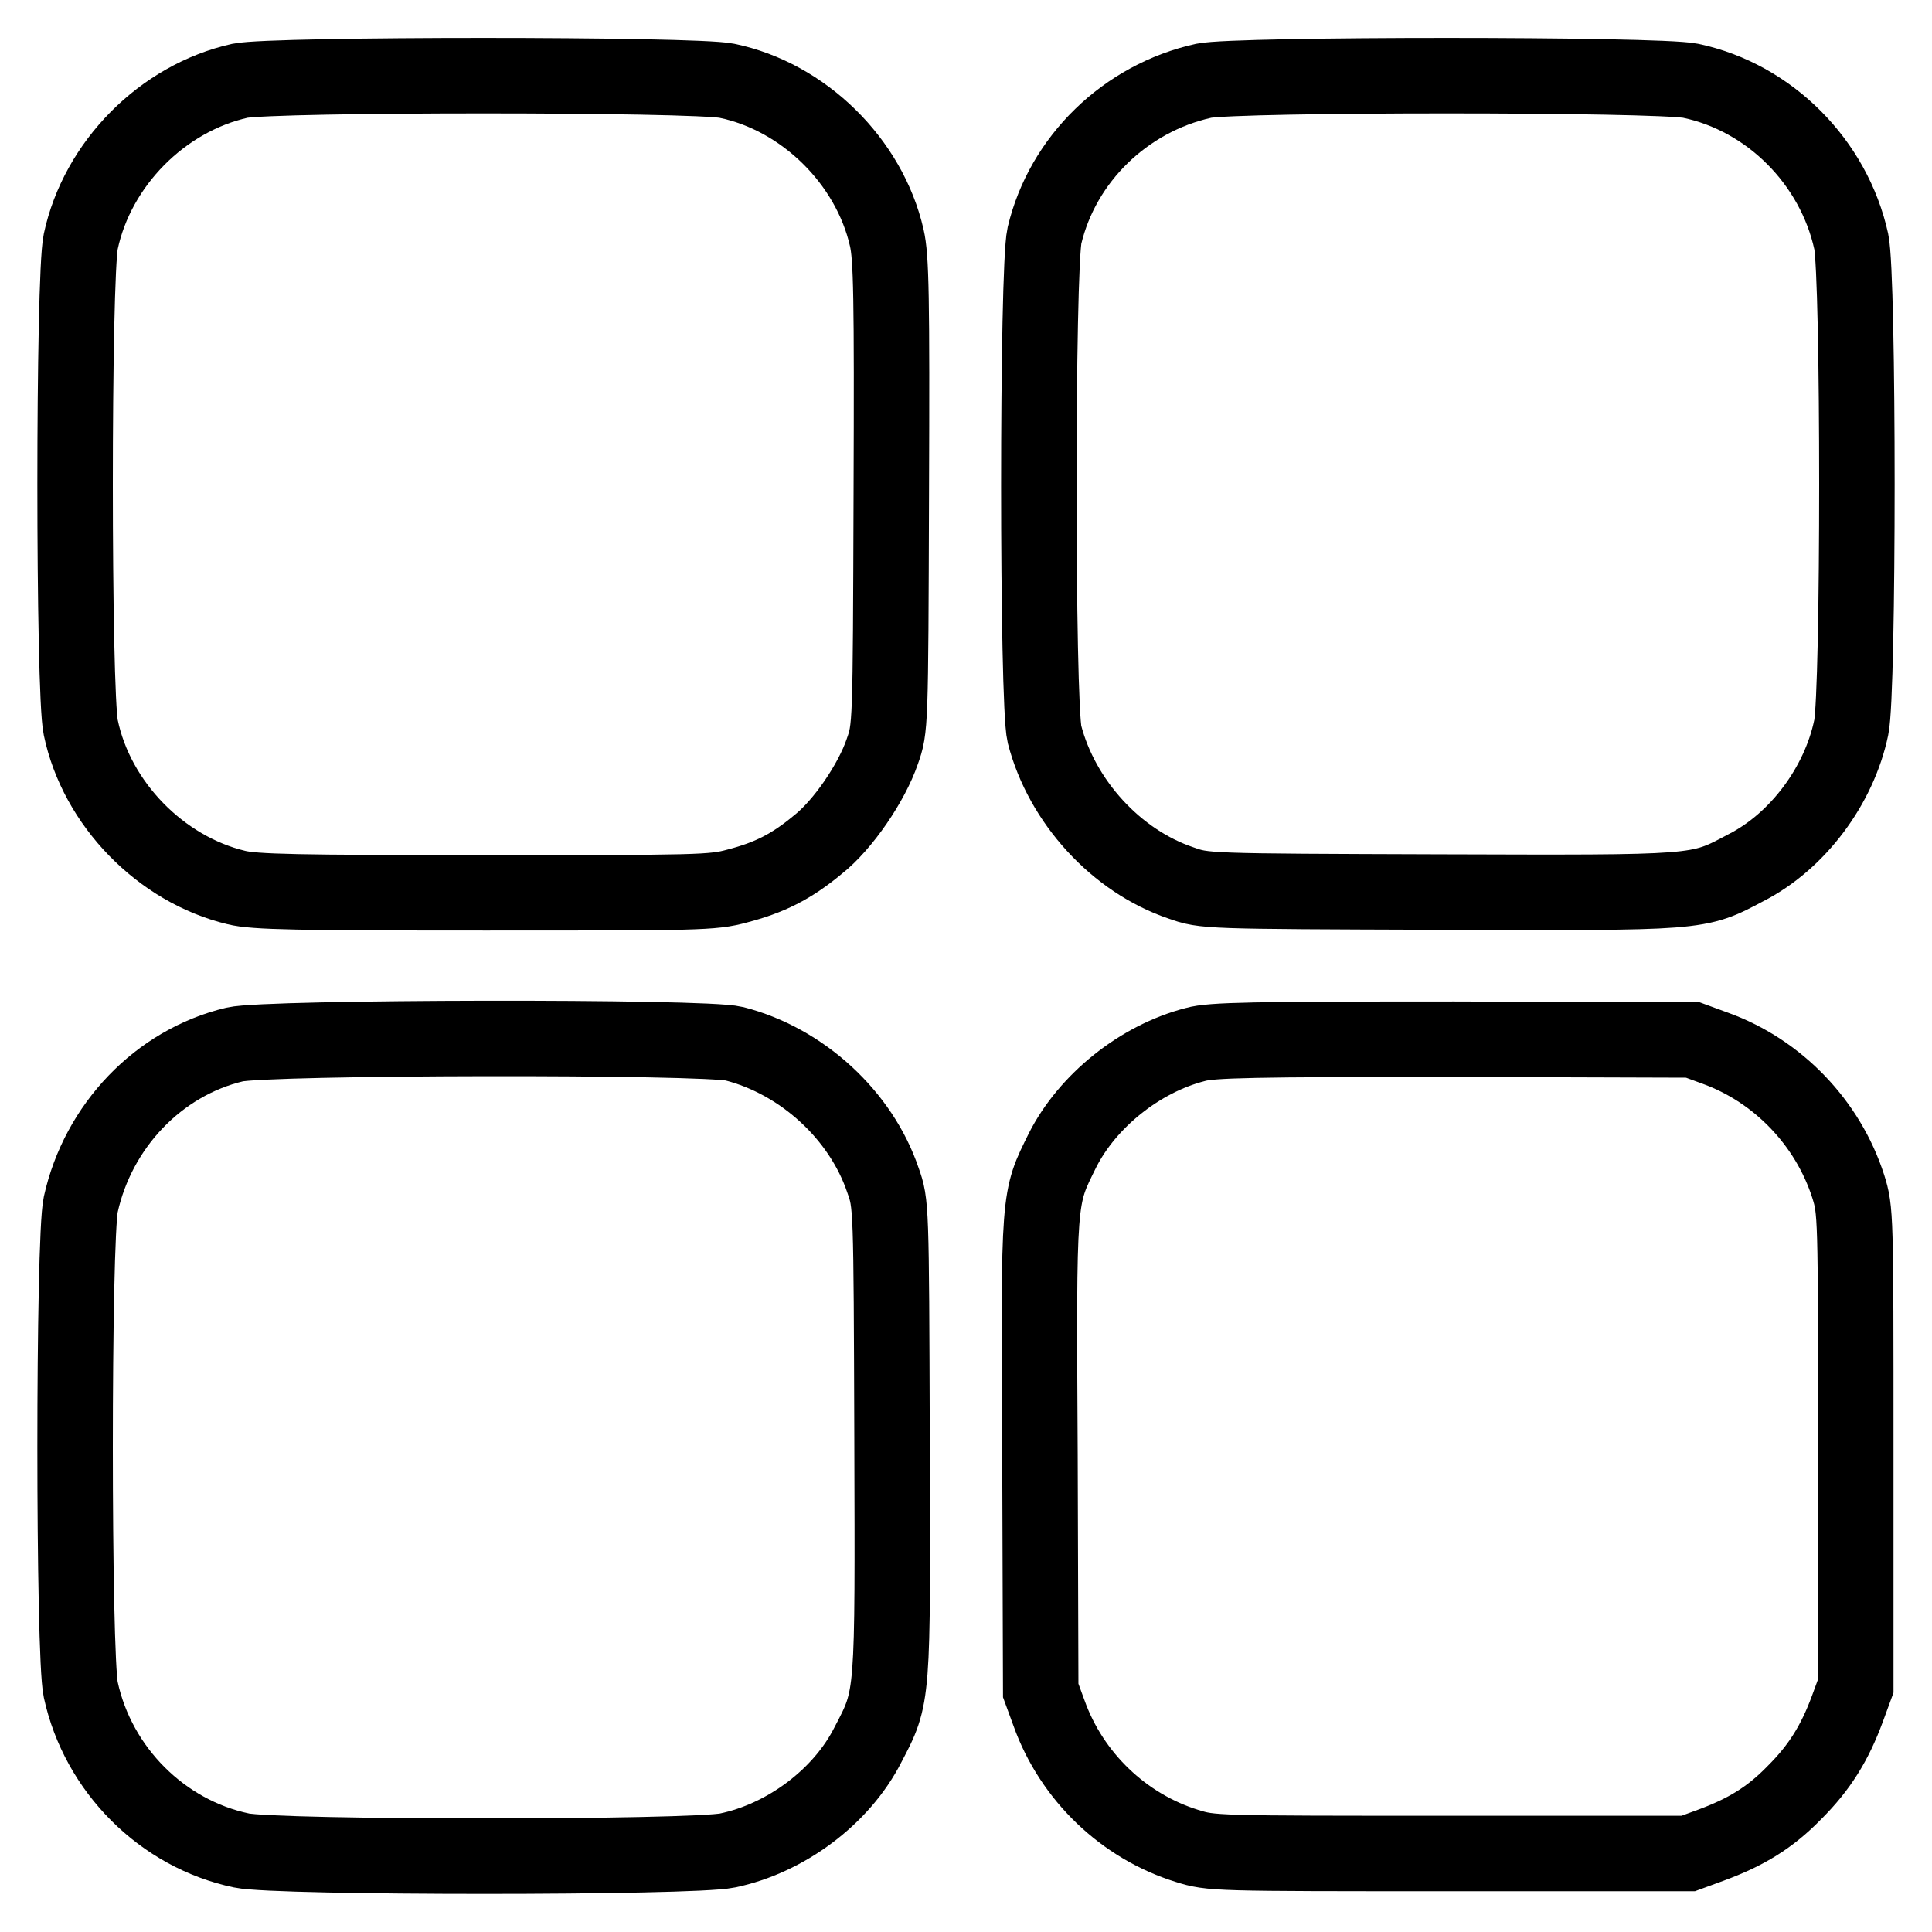 <?xml version="1.0" encoding="utf-8"?>
<!-- Svg Vector Icons : http://www.onlinewebfonts.com/icon -->
<!DOCTYPE svg PUBLIC "-//W3C//DTD SVG 1.1//EN" "http://www.w3.org/Graphics/SVG/1.1/DTD/svg11.dtd">
<svg version="1.1" xmlns="http://www.w3.org/2000/svg" xmlns:xlink="http://www.w3.org/1999/xlink" x="0px" y="0px" viewBox="0 0 256 256" enable-background="new 0 0 256 256" xml:space="preserve">
<g><g><g><path stroke-width="10" fill-opacity="0" stroke="#000000"  d="M31.8,10.7C21.5,13,12.9,21.7,10.7,32c-1,4.7-1,59.7,0,64.4c2.1,10.1,10.6,18.8,20.6,21.2c2.4,0.6,8.1,0.7,32.9,0.7c28.4,0,30.2,0,33.5-0.9c4.2-1.1,7.1-2.5,10.7-5.5c3.3-2.6,7.1-8.2,8.5-12.3c1.1-3.1,1.1-3.2,1.2-34.1c0.1-26.4,0-31.4-0.6-34c-2.3-10.1-11-18.7-21.2-20.8C91.9,9.8,36.2,9.8,31.8,10.7z"/><path stroke-width="10" fill-opacity="0" stroke="#000000"  d="M159.5,10.7c-10.4,2.3-18.7,10.4-21.1,20.5c-1,4.4-1,62,0,66.1c2.3,8.9,9.5,16.8,18.1,19.7c3.1,1.1,3.2,1.1,34.1,1.2c34.8,0.1,34.3,0.2,40.7-3.2c6.9-3.5,12.4-10.9,14-18.6c1-4.7,1-59.8,0-64.4C243,21.5,234.5,12.9,224,10.7C219.5,9.8,163.8,9.8,159.5,10.7z"/><path stroke-width="10" fill-opacity="0" stroke="#000000"  d="M31.1,138.4C21,140.8,13,149.2,10.7,159.6c-1,4.6-1,59.7,0,64.3C13,234.5,21.5,243,32,245.2c4.7,1,59.7,1,64.4,0c7.7-1.6,15.1-7.1,18.6-14c3.4-6.5,3.3-5.9,3.2-40.7c-0.1-30.9-0.1-31-1.2-34.1c-2.9-8.6-10.7-15.8-19.7-18.1C93.4,137.3,35.3,137.4,31.1,138.4z"/><path stroke-width="10" fill-opacity="0" stroke="#000000"  d="M158.4,138.4c-7.4,1.9-14.3,7.5-17.6,14c-3.2,6.5-3.2,5.5-3,40.4l0.1,31.2l1.1,3c3,8.4,9.9,15,18.3,17.6c3.2,1,3.5,1,34.8,1h31.6l3-1.1c4.6-1.7,7.8-3.6,11.1-7c3.3-3.3,5.3-6.5,7-11.1l1.1-3V192c0-31.2,0-31.6-1-34.8c-2.7-8.4-9.3-15.3-17.6-18.3l-3-1.1l-31.6-0.1C166.1,137.7,160.5,137.8,158.4,138.4z"/></g></g></g>
</svg>